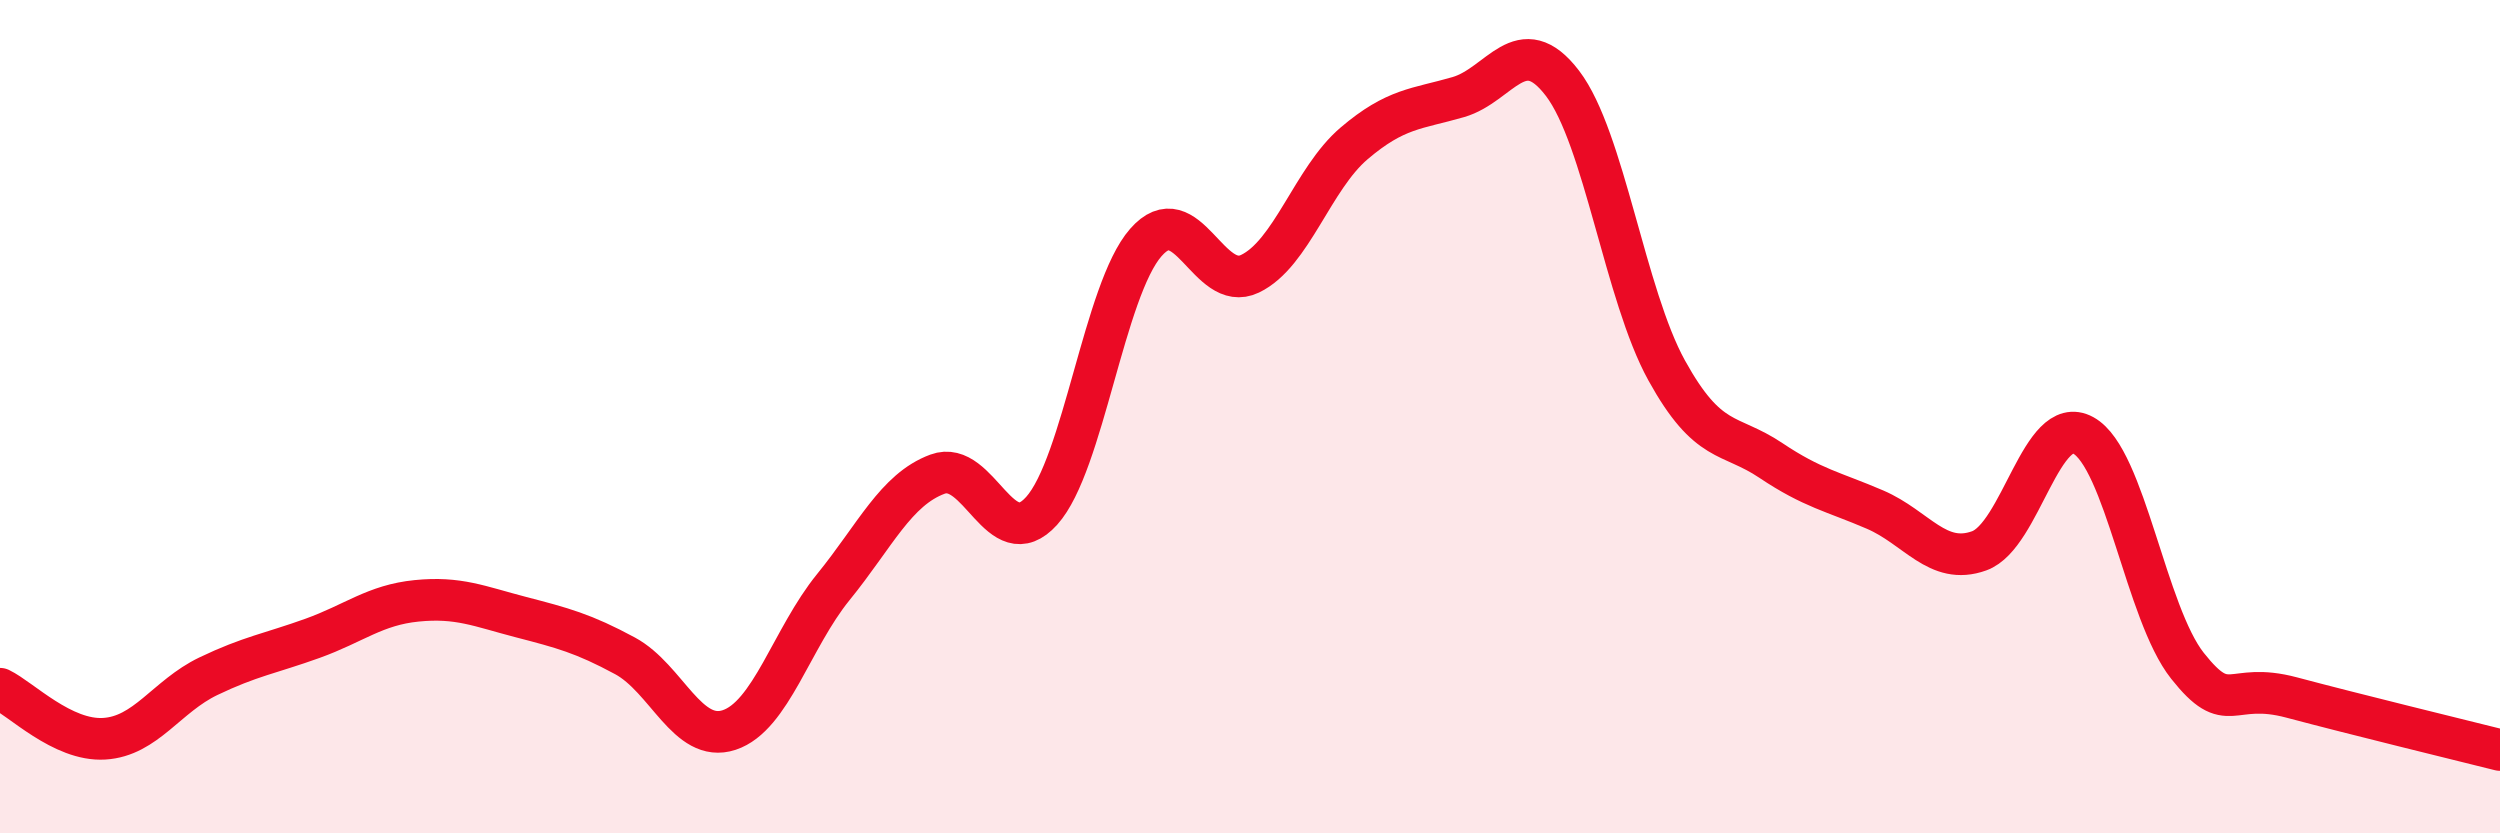 
    <svg width="60" height="20" viewBox="0 0 60 20" xmlns="http://www.w3.org/2000/svg">
      <path
        d="M 0,16.53 C 0.5,16.77 1.5,17.79 2.5,17.73 C 3.5,17.67 4,16.71 5,16.23 C 6,15.75 6.5,15.68 7.5,15.32 C 8.5,14.96 9,14.52 10,14.42 C 11,14.32 11.5,14.55 12.5,14.81 C 13.5,15.07 14,15.2 15,15.74 C 16,16.28 16.5,17.85 17.5,17.52 C 18.5,17.19 19,15.32 20,14.09 C 21,12.86 21.5,11.75 22.5,11.38 C 23.5,11.01 24,13.37 25,12.26 C 26,11.15 26.5,6.96 27.5,5.82 C 28.5,4.68 29,7.05 30,6.57 C 31,6.09 31.5,4.29 32.5,3.44 C 33.5,2.59 34,2.62 35,2.33 C 36,2.04 36.5,0.69 37.5,2 C 38.5,3.31 39,7.08 40,8.89 C 41,10.7 41.5,10.38 42.5,11.05 C 43.5,11.72 44,11.8 45,12.23 C 46,12.66 46.5,13.58 47.5,13.22 C 48.5,12.86 49,9.9 50,10.45 C 51,11 51.5,14.72 52.5,15.98 C 53.5,17.24 53.5,16.34 55,16.74 C 56.5,17.14 59,17.75 60,18L60 20L0 20Z"
        fill="#EB0A25"
        opacity="0.1"
        stroke-linecap="round"
        stroke-linejoin="round"
      />
      <path
        d="M 0,16.53 C 0.5,16.77 1.5,17.79 2.5,17.73 C 3.5,17.67 4,16.71 5,16.23 C 6,15.75 6.5,15.68 7.5,15.32 C 8.5,14.96 9,14.52 10,14.42 C 11,14.32 11.5,14.55 12.5,14.81 C 13.5,15.07 14,15.2 15,15.74 C 16,16.28 16.5,17.85 17.5,17.52 C 18.5,17.19 19,15.32 20,14.09 C 21,12.86 21.5,11.75 22.5,11.38 C 23.5,11.01 24,13.37 25,12.26 C 26,11.15 26.5,6.96 27.5,5.82 C 28.5,4.68 29,7.05 30,6.57 C 31,6.09 31.5,4.29 32.5,3.44 C 33.5,2.59 34,2.62 35,2.33 C 36,2.04 36.5,0.69 37.5,2 C 38.5,3.31 39,7.08 40,8.89 C 41,10.7 41.5,10.38 42.5,11.05 C 43.5,11.72 44,11.8 45,12.23 C 46,12.66 46.5,13.58 47.5,13.22 C 48.5,12.86 49,9.9 50,10.45 C 51,11 51.5,14.72 52.5,15.98 C 53.5,17.24 53.5,16.34 55,16.74 C 56.5,17.14 59,17.75 60,18"
        stroke="#EB0A25"
        stroke-width="1"
        fill="none"
        stroke-linecap="round"
        stroke-linejoin="round"
      />
    </svg>
  